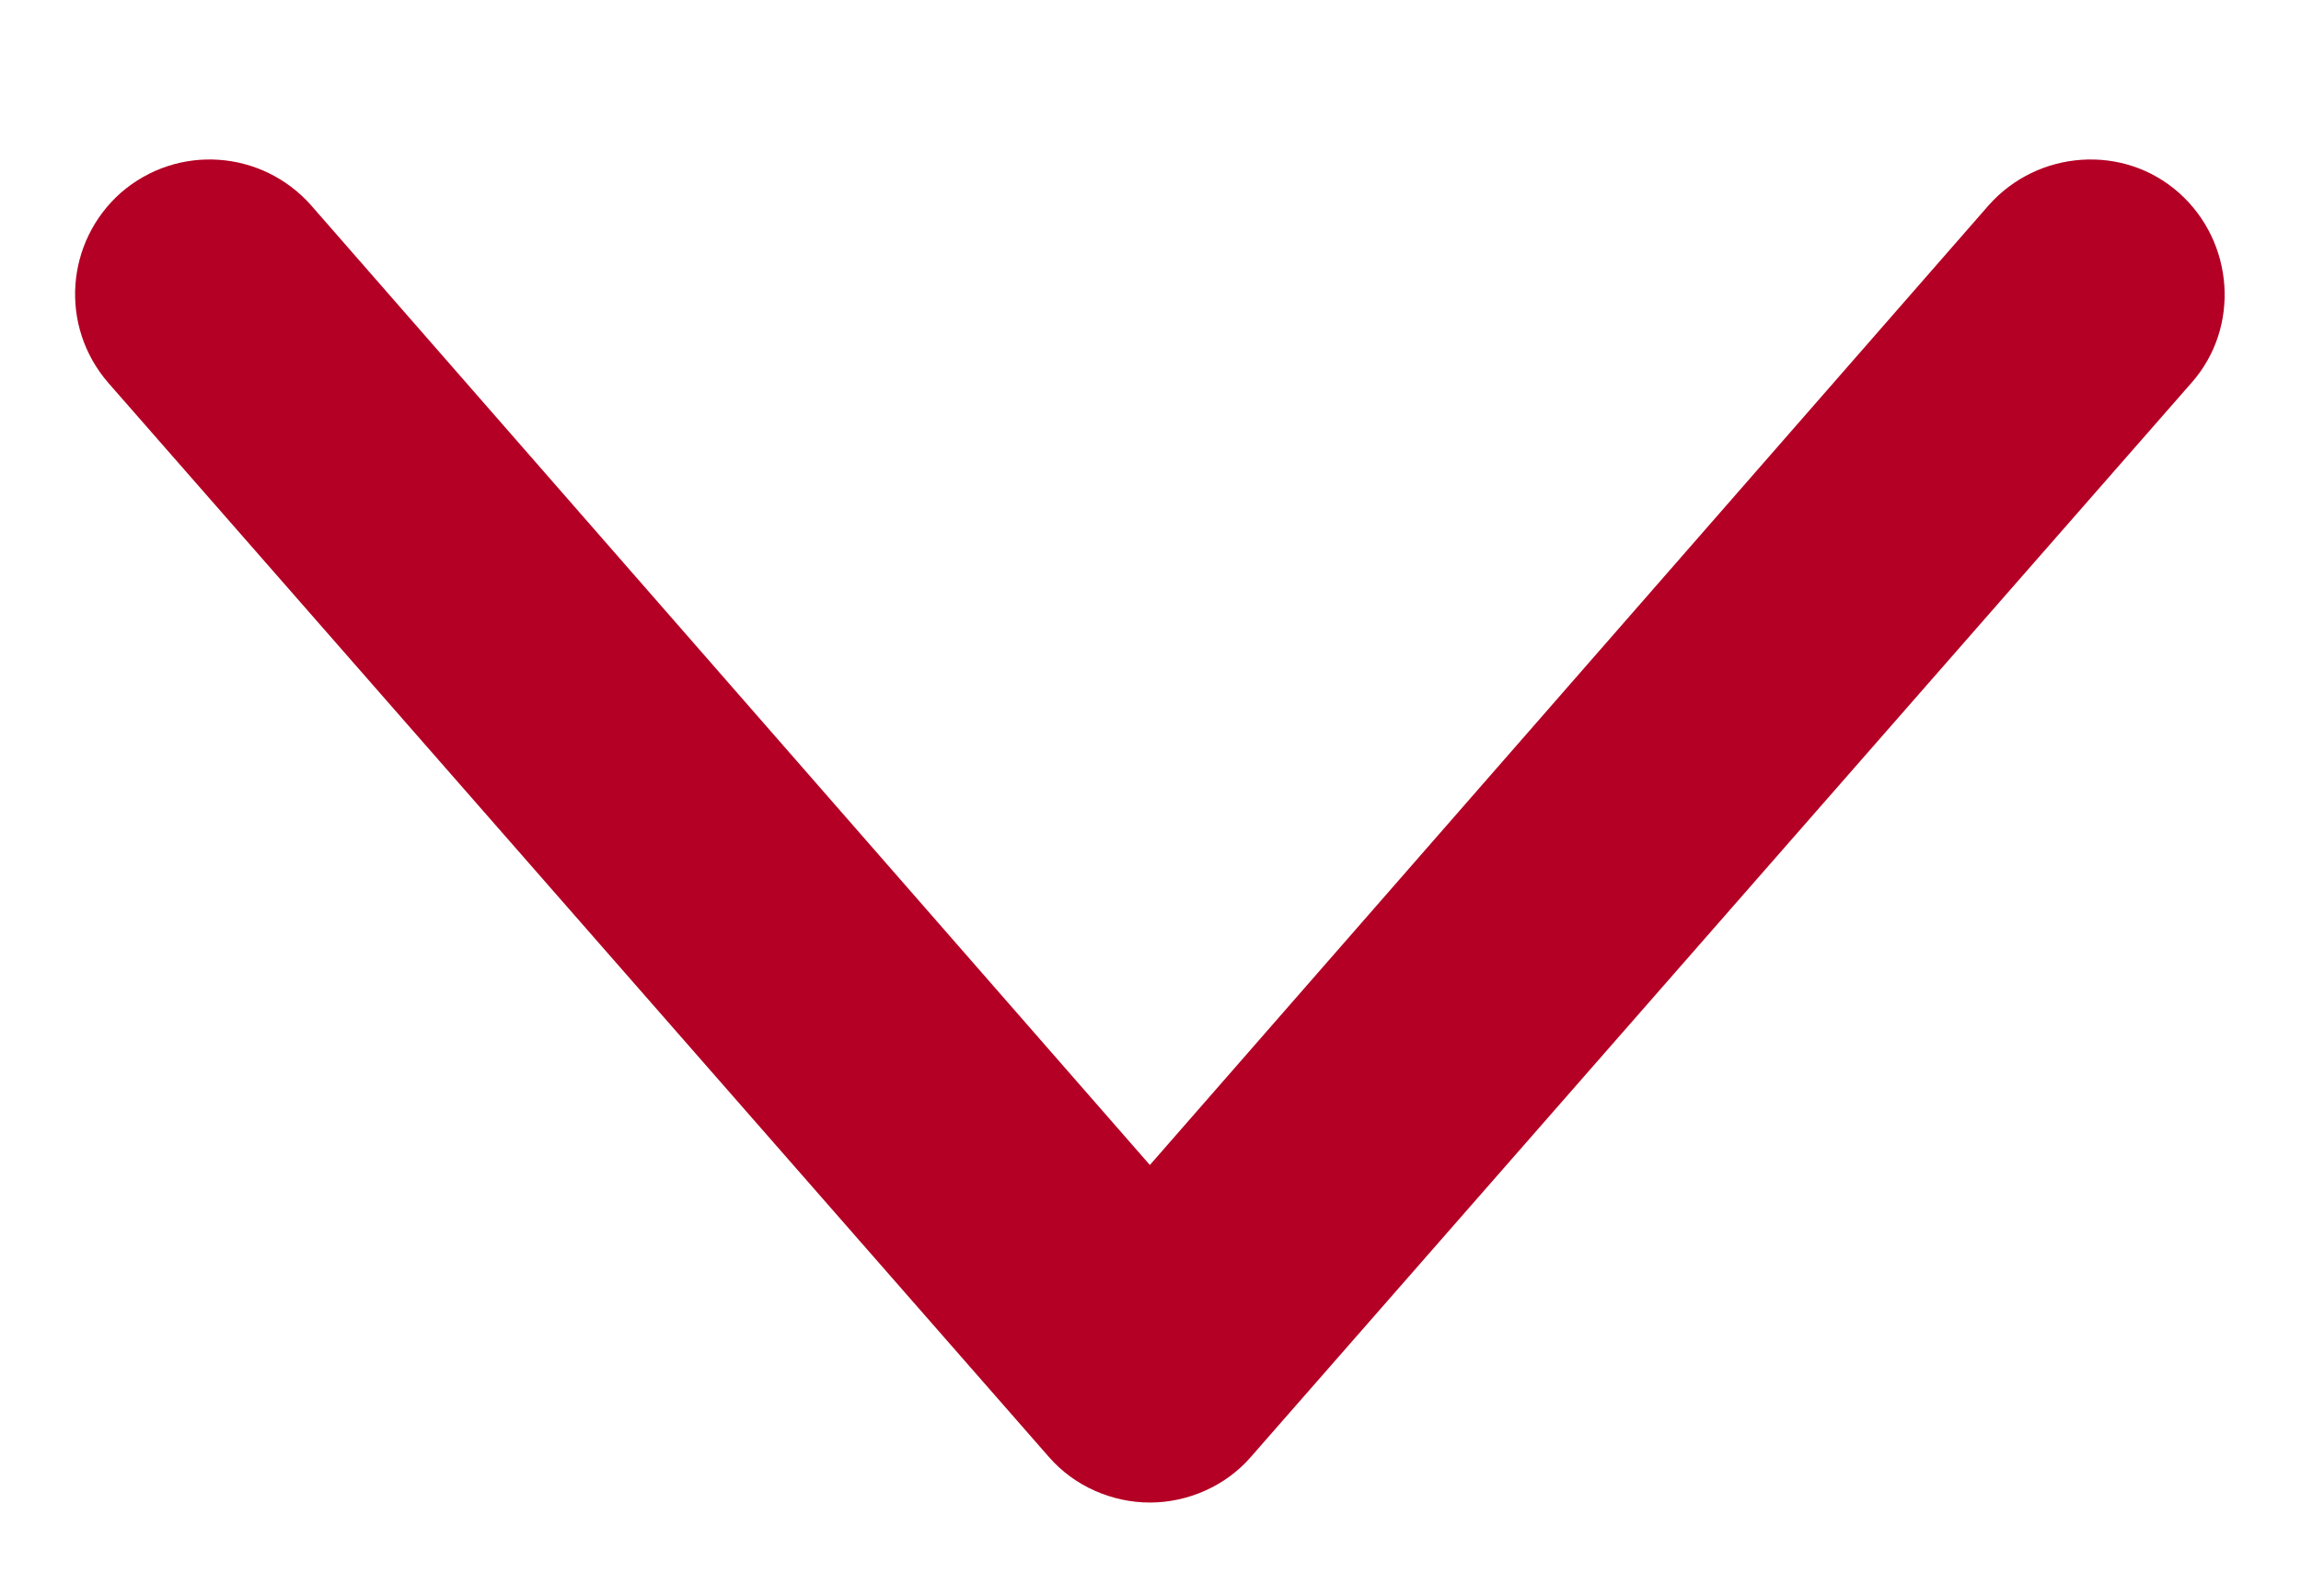 <?xml version="1.0" encoding="utf-8"?>
<!-- Generator: Adobe Illustrator 27.5.0, SVG Export Plug-In . SVG Version: 6.00 Build 0)  -->
<svg version="1.1" id="圖層_1" xmlns="http://www.w3.org/2000/svg" xmlns:xlink="http://www.w3.org/1999/xlink" x="0px" y="0px"
	 viewBox="0 0 182.7 126.7" style="enable-background:new 0 0 182.7 126.7;" xml:space="preserve">
<style type="text/css">
	.st0{fill:#B40024;}
</style>
<path class="st0" d="M174,30.4c3.9-4.4,3.4-11.2-1-15.1c-4.4-3.9-11.2-3.4-15.1,1L91.3,92.5L24.7,16.3c-3.9-4.4-10.6-4.9-15.1-1
	c-4.4,3.9-4.9,10.6-1,15.1l74.7,85.3c2,2.3,5,3.6,8,3.6s6-1.3,8-3.6L174,30.4z"/>
</svg>
